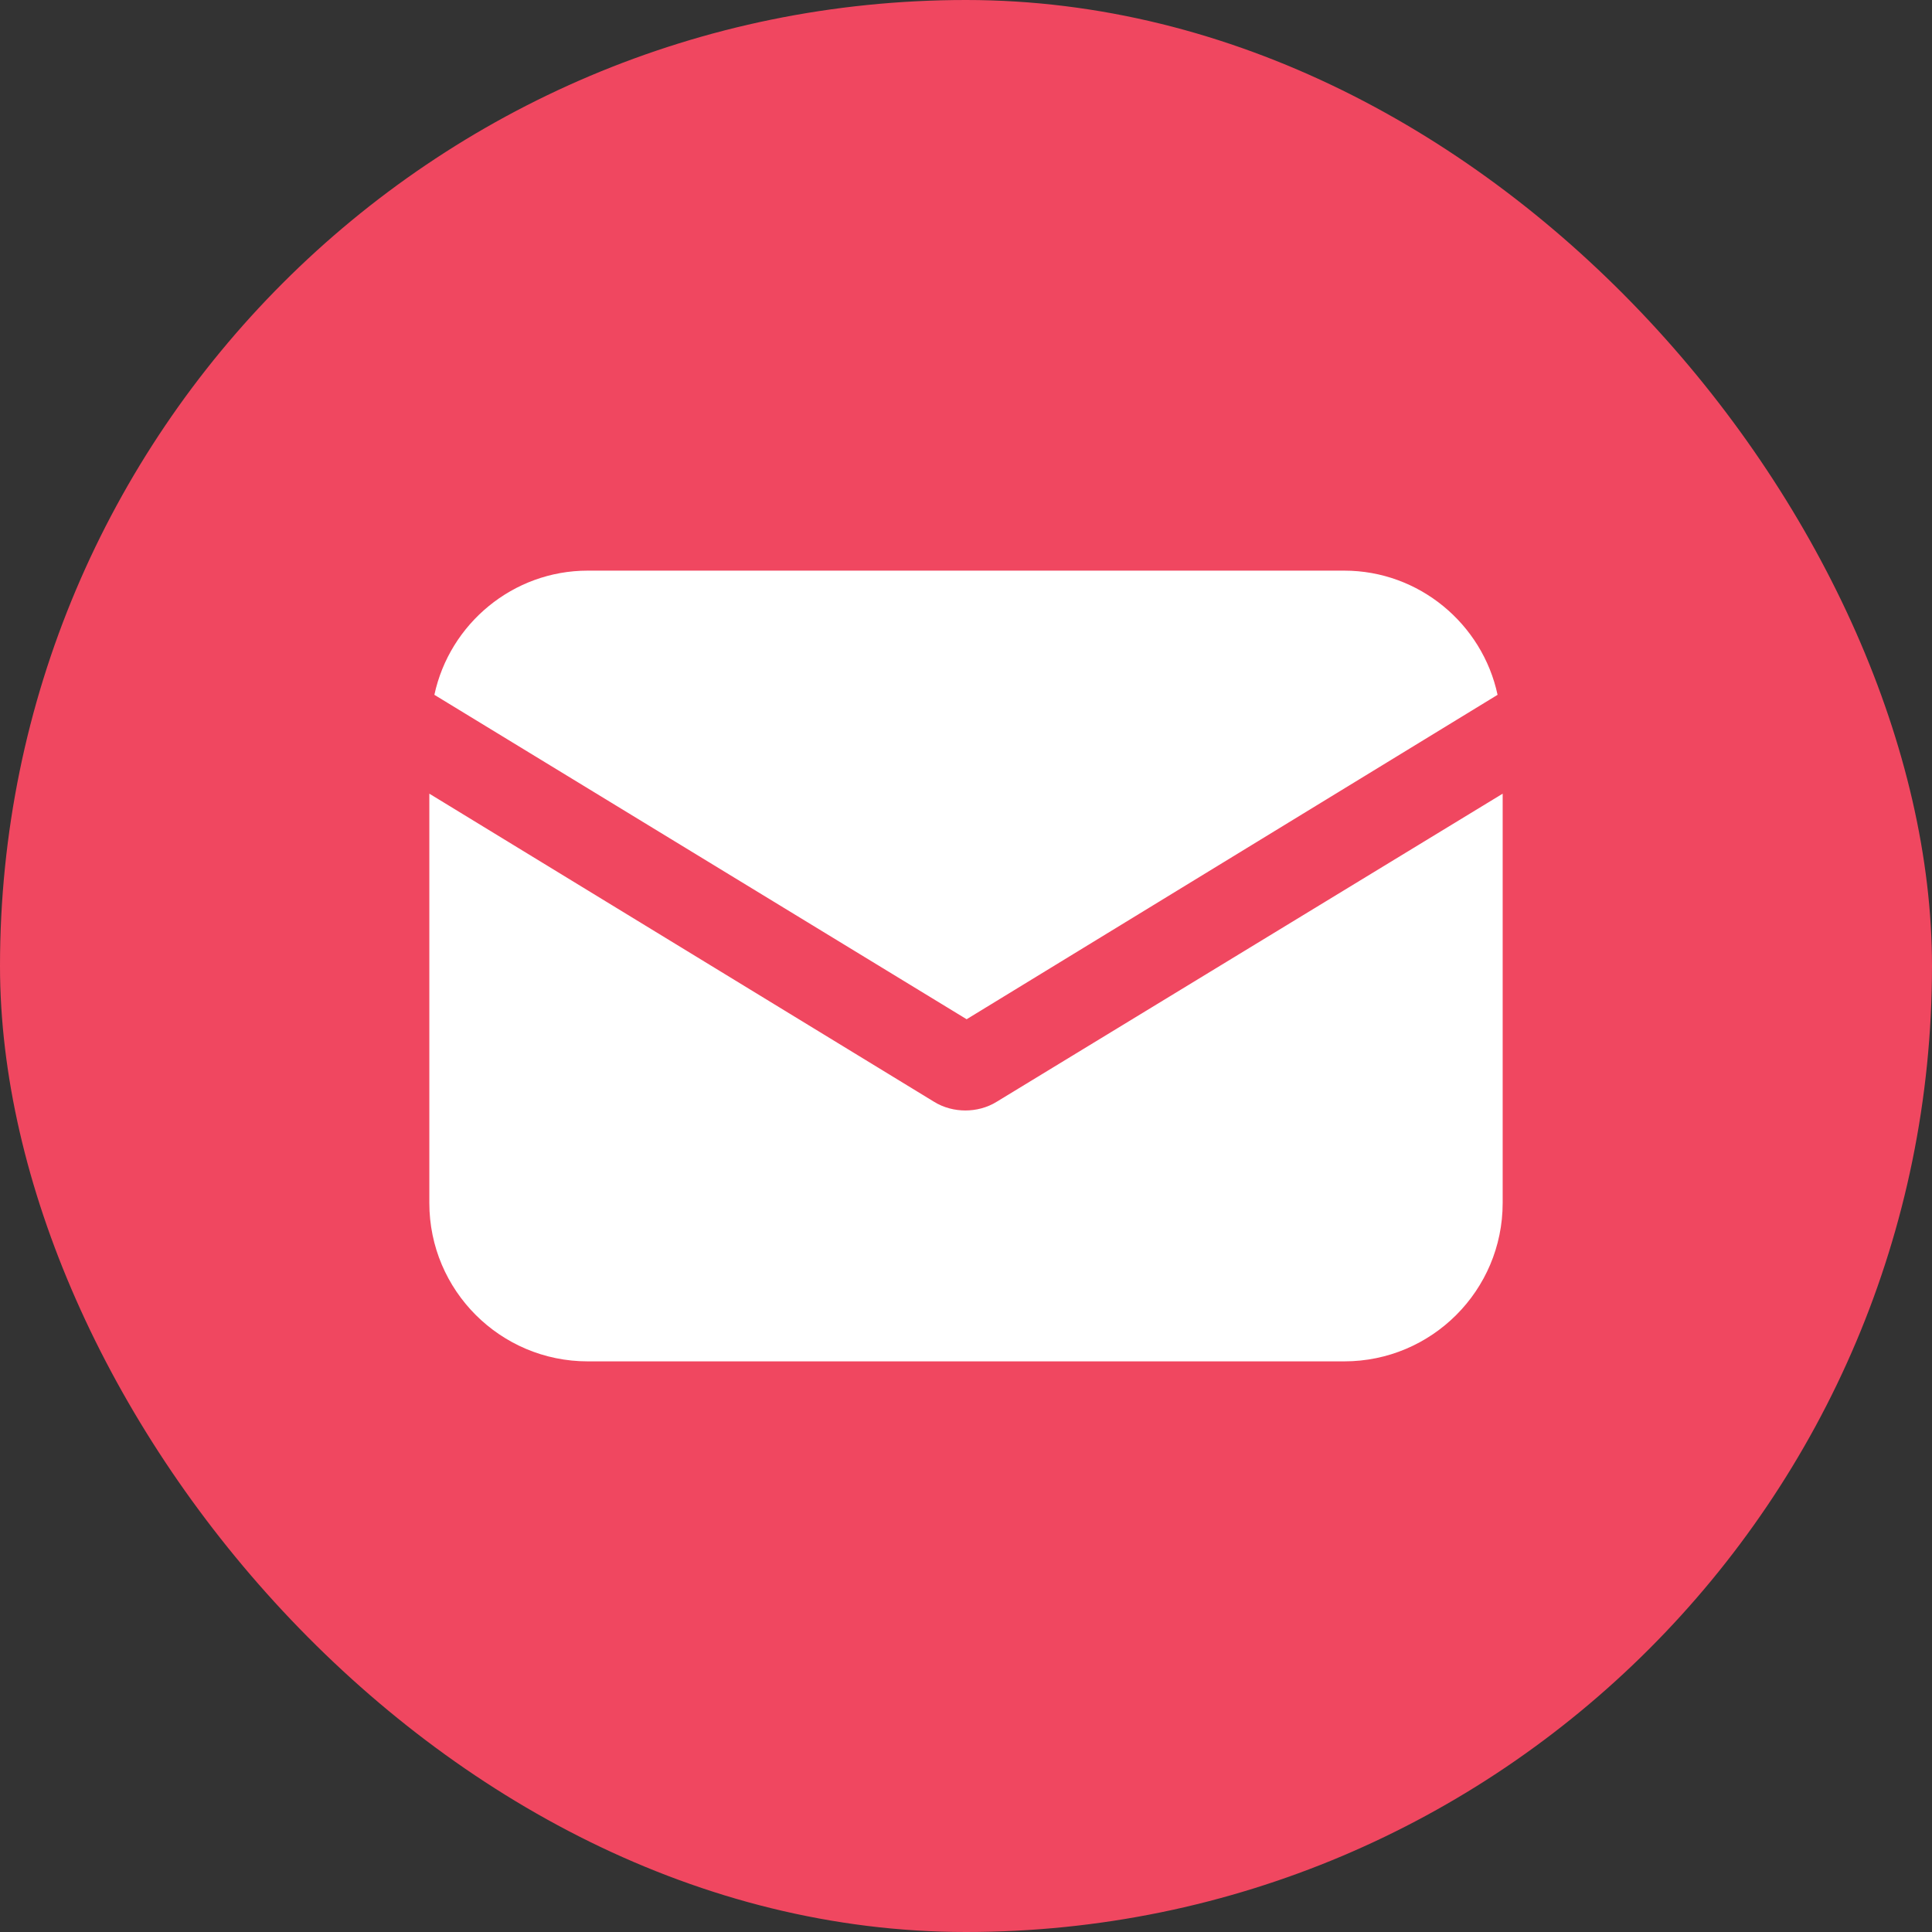 <svg width="36" height="36" viewBox="0 0 36 36" fill="none" xmlns="http://www.w3.org/2000/svg">
<rect x="0" y="0" width="36" height="36" fill="#333333" stroke="none"/>
<rect width="36" height="36" rx="18" fill="#F04760"/>
<path d="M18.578 20.526C18.39 20.645 18.177 20.692 17.988 20.692C17.799 20.692 17.587 20.645 17.398 20.526L8 14.789V22.416C8 24.045 9.322 25.367 10.952 25.367H25.048C26.678 25.367 28 24.045 28 22.416V14.789L18.578 20.526Z" fill="white"/>
<path d="M25.048 10.633H10.951C9.558 10.633 8.378 11.624 8.094 12.947L18.012 18.992L27.905 12.947C27.622 11.624 26.441 10.633 25.048 10.633Z" fill="white"/>
</svg>
